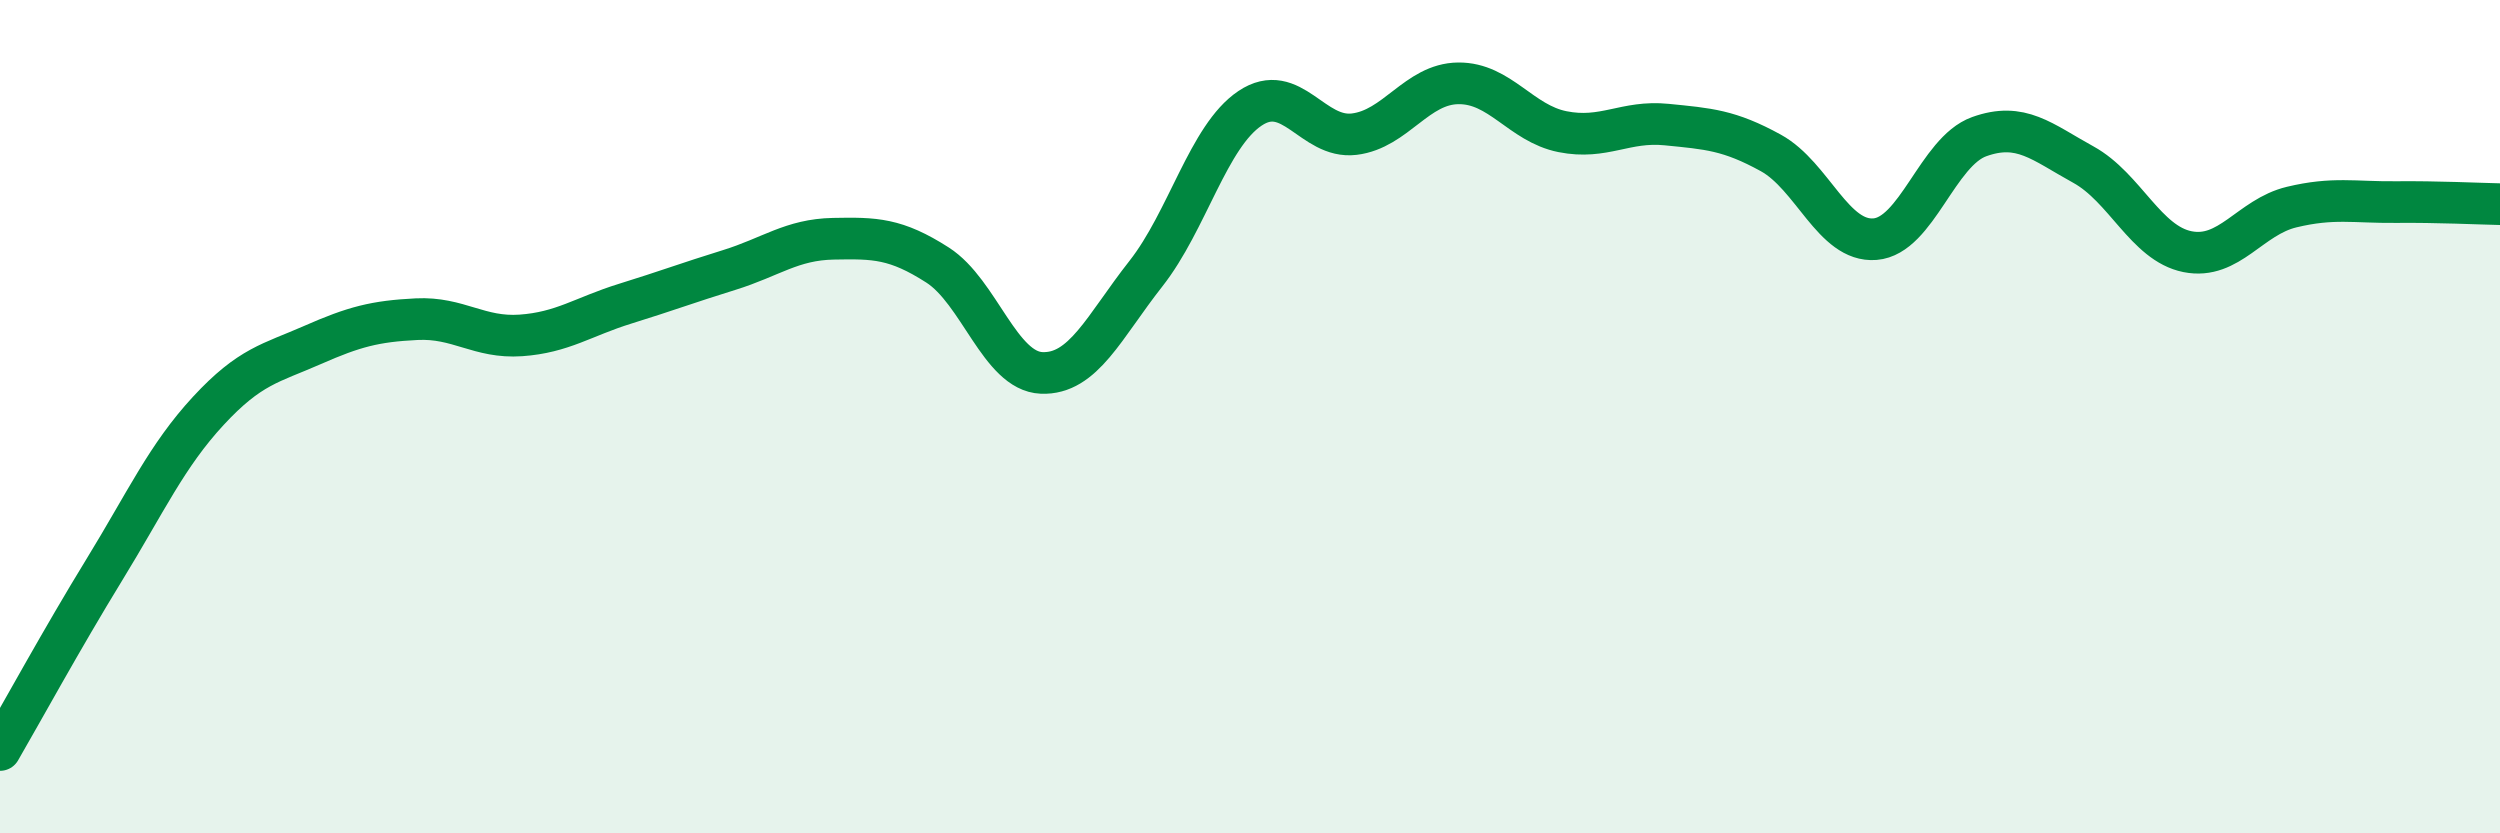 
    <svg width="60" height="20" viewBox="0 0 60 20" xmlns="http://www.w3.org/2000/svg">
      <path
        d="M 0,18 C 0.5,17.14 1.5,15.31 2.5,13.68 C 3.5,12.05 4,10.94 5,9.86 C 6,8.78 6.5,8.72 7.5,8.28 C 8.5,7.84 9,7.71 10,7.66 C 11,7.61 11.5,8.12 12.5,8.05 C 13.5,7.98 14,7.6 15,7.29 C 16,6.98 16.5,6.79 17.5,6.48 C 18.5,6.17 19,5.75 20,5.73 C 21,5.71 21.5,5.72 22.5,6.36 C 23.5,7 24,8.91 25,8.95 C 26,8.99 26.5,7.84 27.5,6.57 C 28.5,5.3 29,3.27 30,2.6 C 31,1.93 31.5,3.34 32.5,3.22 C 33.5,3.1 34,2.01 35,2 C 36,1.99 36.5,2.96 37.5,3.16 C 38.5,3.36 39,2.89 40,2.99 C 41,3.09 41.5,3.12 42.5,3.67 C 43.5,4.22 44,5.82 45,5.74 C 46,5.66 46.5,3.64 47.5,3.28 C 48.5,2.92 49,3.4 50,3.95 C 51,4.5 51.5,5.84 52.5,6.04 C 53.5,6.24 54,5.21 55,4.97 C 56,4.73 56.5,4.86 57.5,4.85 C 58.5,4.84 59.5,4.89 60,4.9L60 20L0 20Z"
        fill="#008740"
        opacity="0.1"
        stroke-linecap="round"
        stroke-linejoin="round"
      />
      <path
        d="M 0,18 C 0.5,17.14 1.5,15.31 2.5,13.68 C 3.5,12.05 4,10.94 5,9.86 C 6,8.78 6.5,8.72 7.5,8.28 C 8.5,7.84 9,7.71 10,7.66 C 11,7.61 11.5,8.12 12.5,8.05 C 13.5,7.98 14,7.6 15,7.29 C 16,6.98 16.5,6.79 17.5,6.48 C 18.5,6.17 19,5.75 20,5.73 C 21,5.71 21.5,5.72 22.5,6.36 C 23.5,7 24,8.91 25,8.95 C 26,8.99 26.5,7.84 27.5,6.57 C 28.5,5.3 29,3.27 30,2.6 C 31,1.93 31.5,3.34 32.5,3.22 C 33.5,3.1 34,2.01 35,2 C 36,1.99 36.5,2.96 37.5,3.16 C 38.5,3.36 39,2.89 40,2.99 C 41,3.09 41.5,3.12 42.5,3.67 C 43.5,4.22 44,5.82 45,5.74 C 46,5.66 46.5,3.64 47.5,3.28 C 48.5,2.92 49,3.4 50,3.95 C 51,4.5 51.5,5.84 52.5,6.04 C 53.5,6.24 54,5.21 55,4.97 C 56,4.73 56.5,4.86 57.5,4.85 C 58.5,4.84 59.5,4.89 60,4.9"
        stroke="#008740"
        stroke-width="1"
        fill="none"
        stroke-linecap="round"
        stroke-linejoin="round"
      />
    </svg>
  
